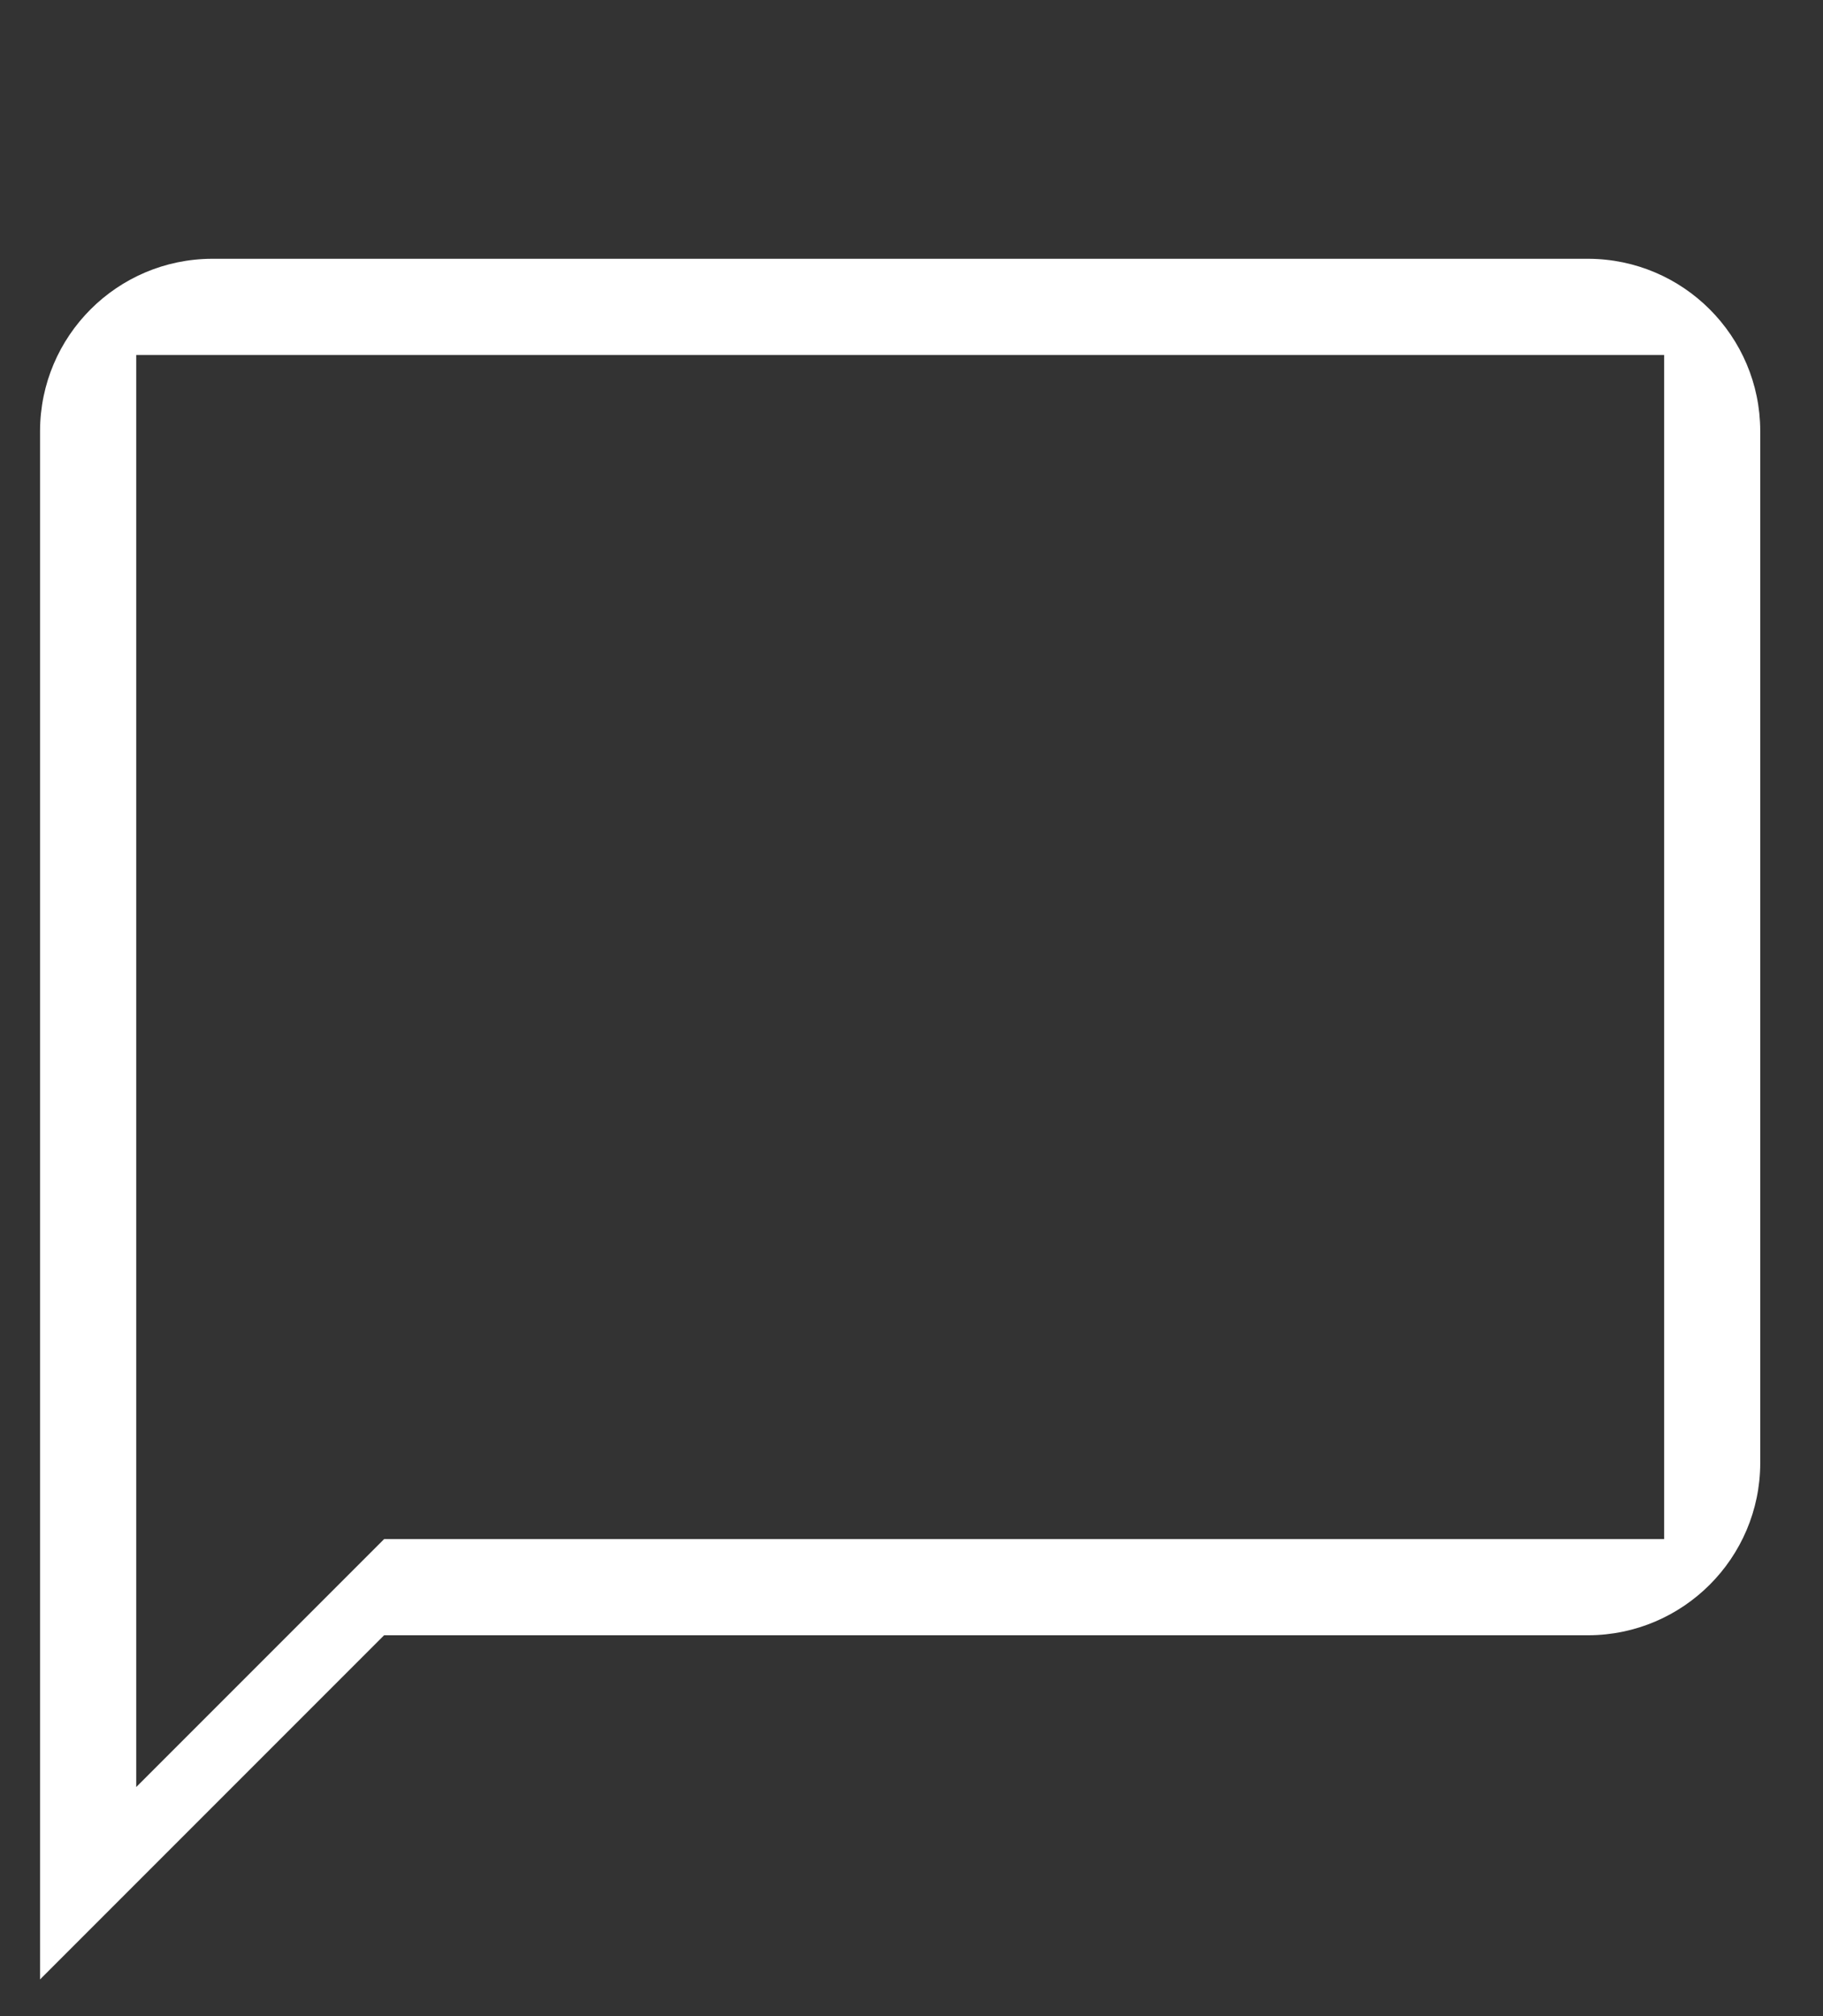 <?xml version="1.0" encoding="utf-8"?>
<!-- Generator: Adobe Illustrator 16.0.0, SVG Export Plug-In . SVG Version: 6.00 Build 0)  -->
<!DOCTYPE svg PUBLIC "-//W3C//DTD SVG 1.1//EN" "http://www.w3.org/Graphics/SVG/1.1/DTD/svg11.dtd">
<svg version="1.1" id="Layer_2" xmlns="http://www.w3.org/2000/svg" xmlns:xlink="http://www.w3.org/1999/xlink" x="0px" y="0px"
	 width="58.132px" height="64.279px" viewBox="0 0 58.132 64.279" enable-background="new 0 0 58.132 64.279" xml:space="preserve">
<rect x="0" y="0" width="58.132" height="64.279" fill="#333333" stroke="none"/>
<path fill="#FFFFFF" d="M50.647,8.25H6.762c-3.024,0.009-5.475,2.46-5.485,5.485v49.37l10.971-10.972h38.398
	c3.023-0.009,5.476-2.459,5.485-5.484V13.735C56.123,10.71,53.67,8.259,50.647,8.25z M53.066,49.067H12.249l-7.905,7.905V11.316
	h48.723V49.067z"/>
</svg>
